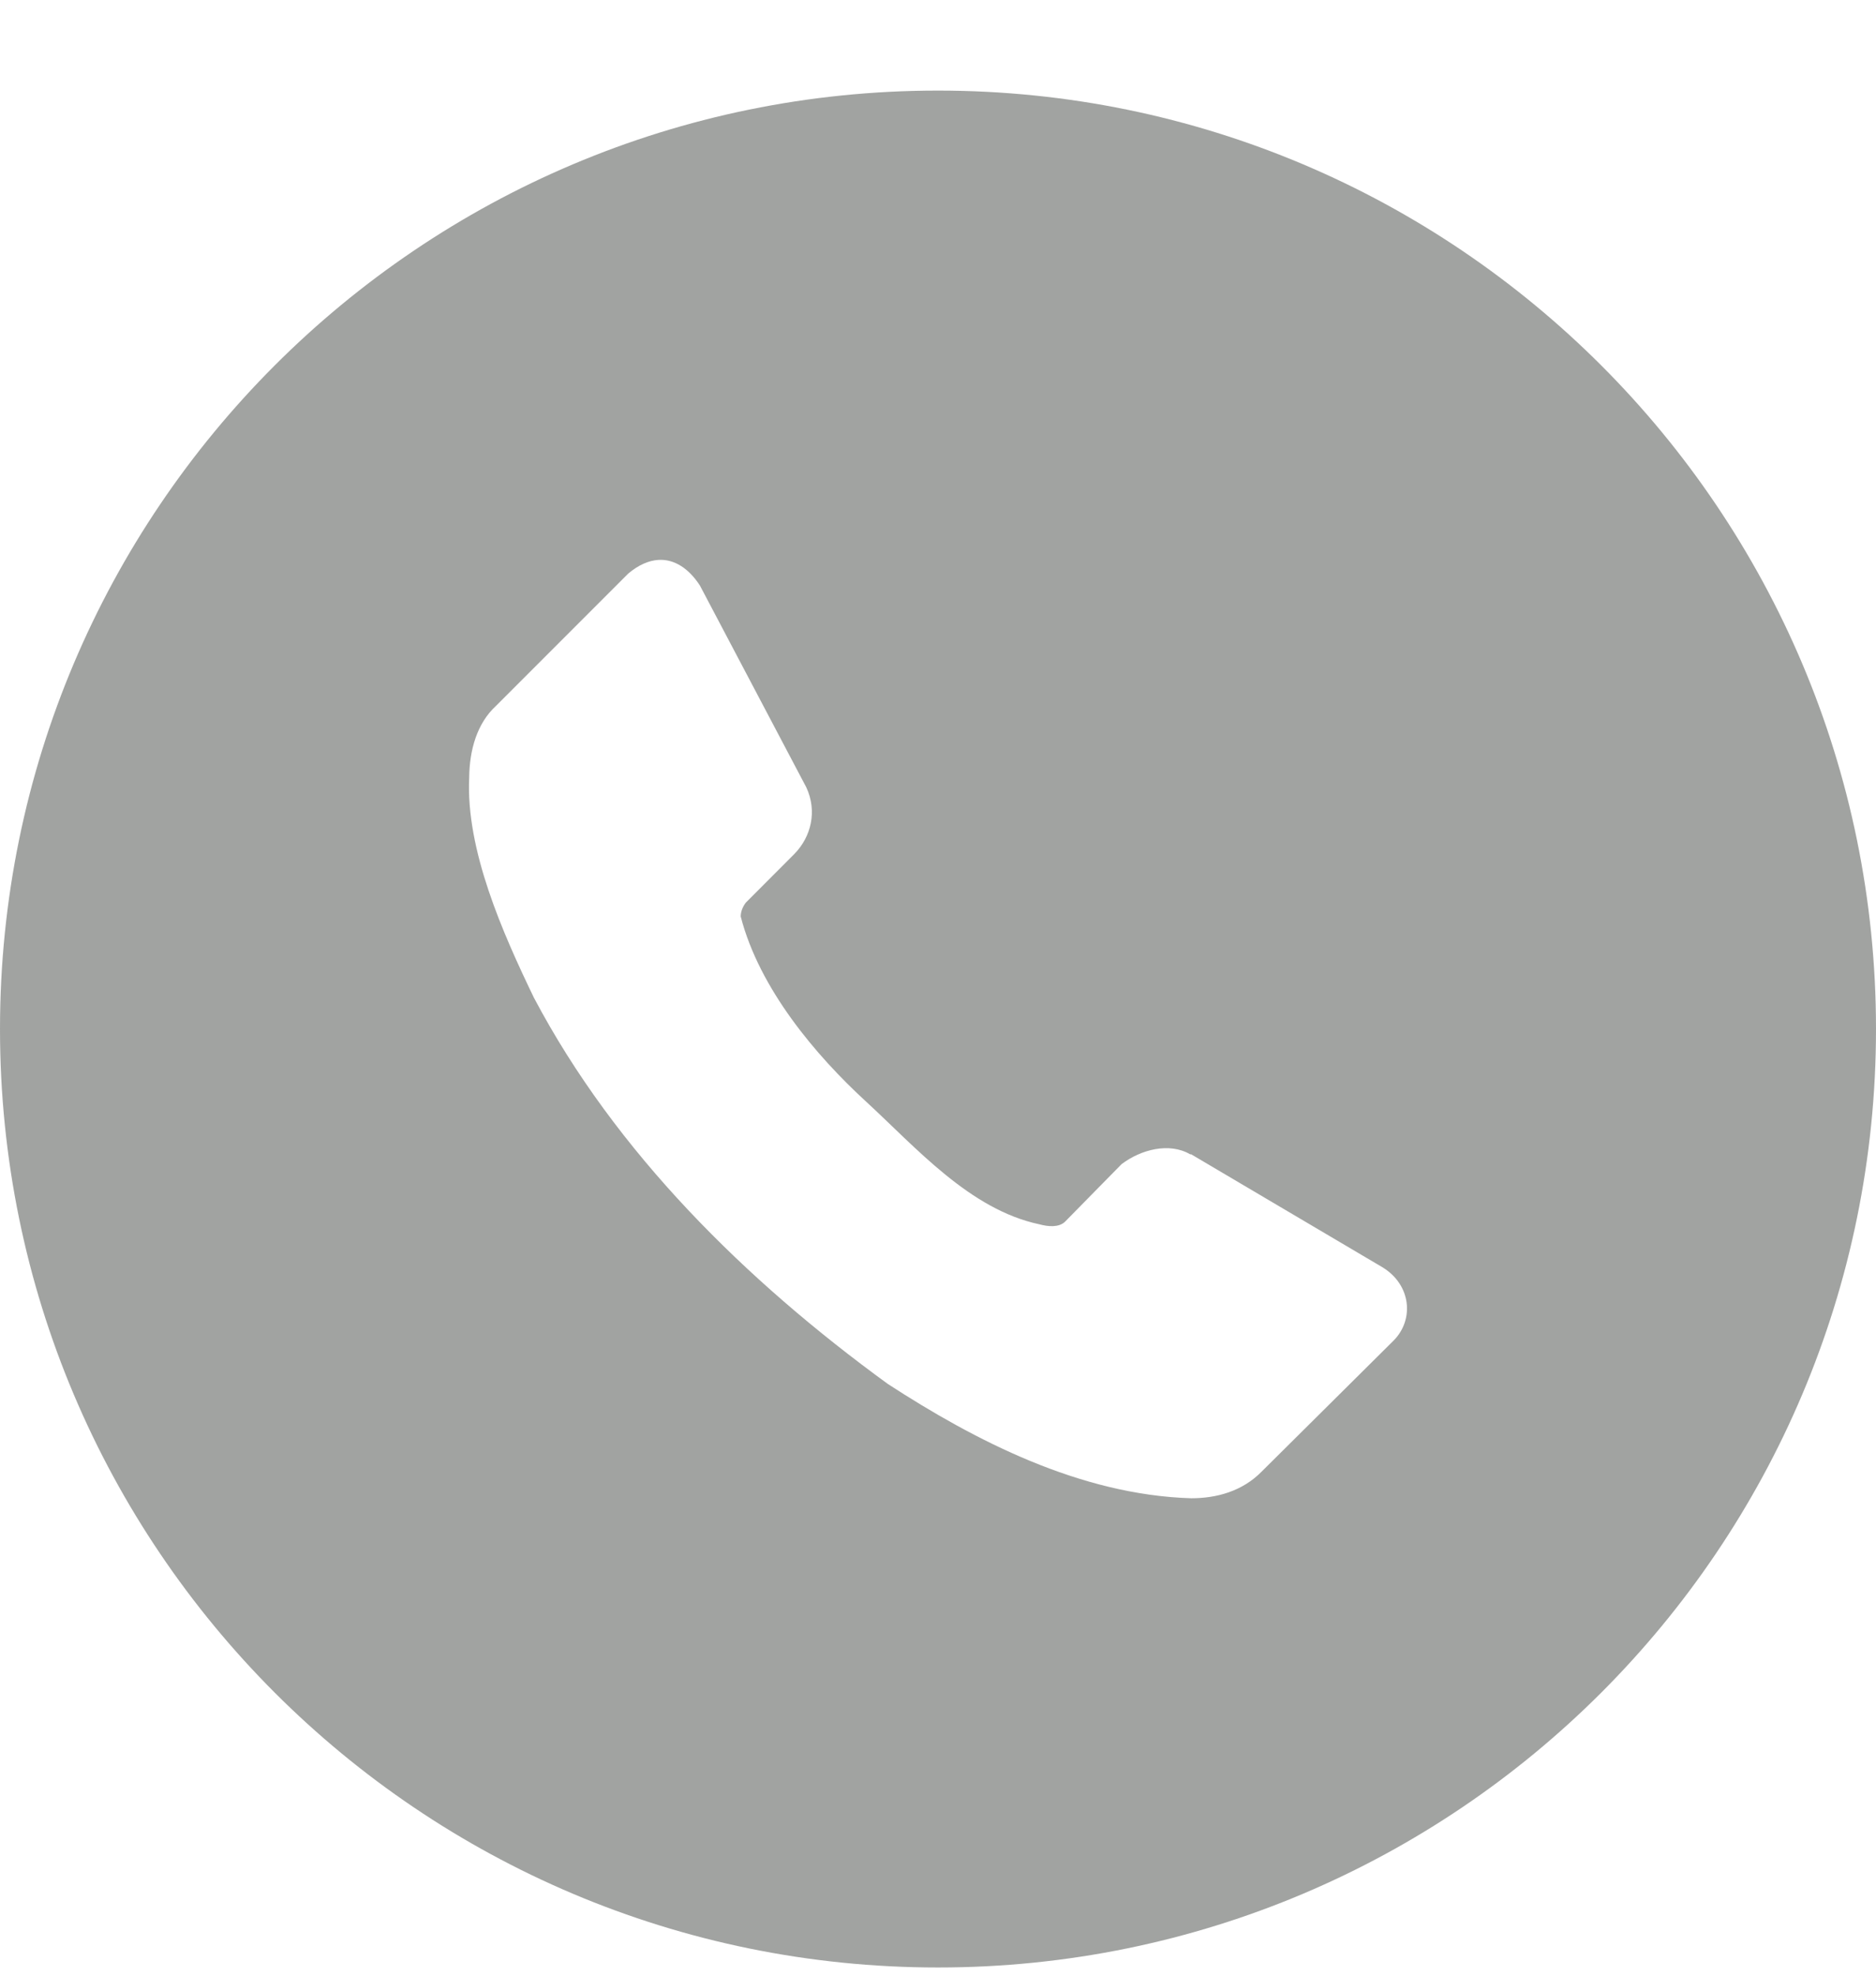 <?xml version="1.0" encoding="UTF-8"?> <svg xmlns="http://www.w3.org/2000/svg" width="19" height="20" viewBox="0 0 19 20" fill="none"><path fill-rule="evenodd" clip-rule="evenodd" d="M9.5 0.917C14.747 0.917 19 5.17 19 10.417C19 15.664 14.747 19.917 9.5 19.917C4.253 19.917 0 15.664 0 10.417C0 5.17 4.253 0.917 9.5 0.917ZM6.668 5.668C6.571 5.674 6.468 5.718 6.363 5.806L5.024 7.145C4.83 7.323 4.755 7.594 4.752 7.87C4.717 8.603 5.09 9.442 5.407 10.099C6.235 11.667 7.554 12.964 8.992 14.01C9.868 14.579 10.935 15.133 12.064 15.167C12.319 15.167 12.581 15.098 12.779 14.896L14.118 13.567C14.322 13.357 14.293 13.011 14.007 12.832L12.064 11.685H12.054C11.842 11.562 11.556 11.636 11.359 11.785L10.785 12.369C10.722 12.427 10.616 12.418 10.528 12.394C9.822 12.245 9.277 11.616 8.771 11.151C8.265 10.687 7.691 10.011 7.502 9.278C7.502 9.227 7.522 9.18 7.553 9.138L8.046 8.644C8.215 8.471 8.279 8.212 8.166 7.97L7.089 5.928C6.977 5.755 6.83 5.658 6.668 5.668Z" fill="#444844" fill-opacity="0.5"></path></svg> 
